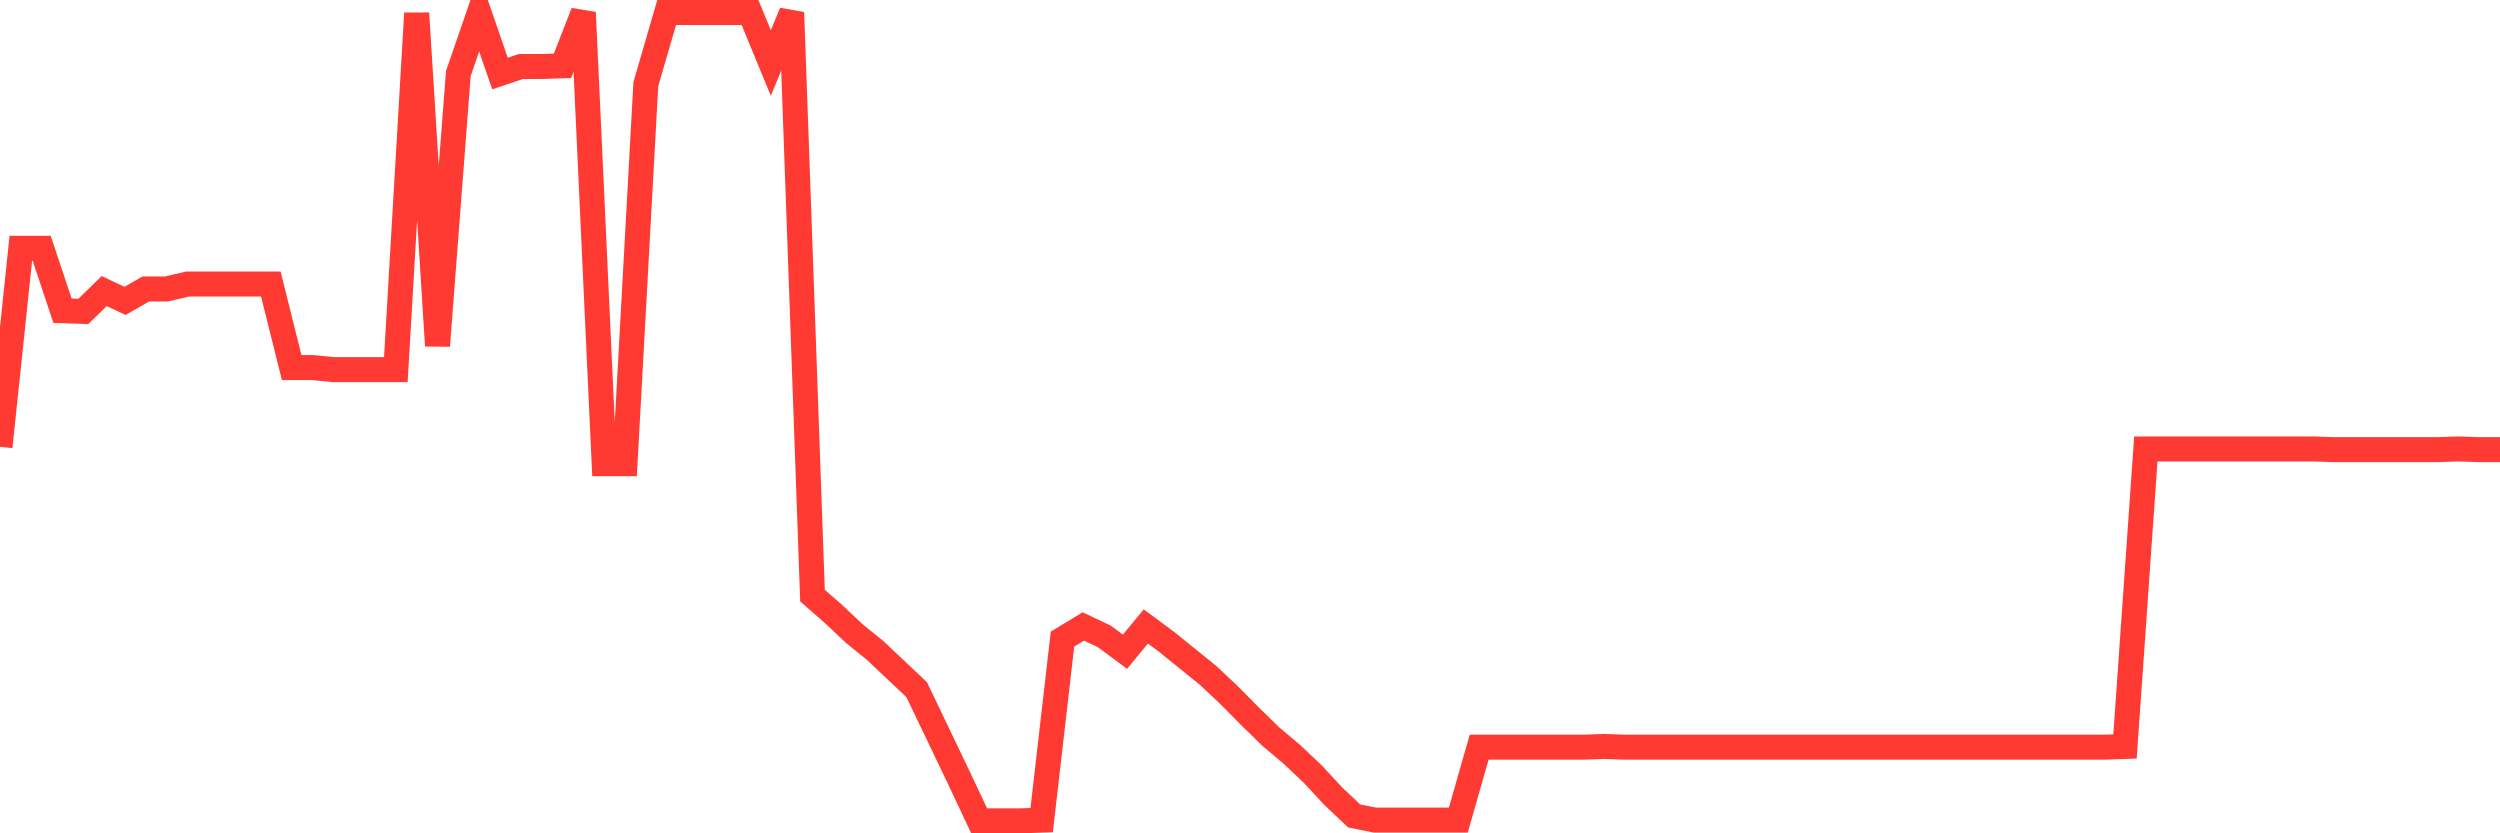 <svg
  xmlns="http://www.w3.org/2000/svg"
  xmlns:xlink="http://www.w3.org/1999/xlink"
  width="120"
  height="40"
  viewBox="0 0 120 40"
  preserveAspectRatio="none"
>
  <polyline
    points="0,21.448 1,11.917 2,11.917 3,14.914 4,14.948 5,13.971 6,14.443 7,13.87 8,13.87 9,13.634 10,13.634 11,13.634 12,13.634 13,13.634 14,17.642 15,17.642 16,17.743 17,17.743 18,17.743 19,17.743 20,0.634 21,16.598 22,3.53 23,0.634 24,3.53 25,3.193 26,3.193 27,3.16 28,0.6 29,22.257 30,22.257 31,4.035 32,0.6 33,0.6 34,0.6 35,0.6 36,0.6 37,3.025 38,0.6 39,28.589 40,29.464 41,30.407 42,31.216 43,32.159 44,33.102 45,35.19 46,37.278 47,39.4 48,39.4 49,39.4 50,39.366 51,30.677 52,30.07 53,30.542 54,31.283 55,30.07 56,30.811 57,31.62 58,32.428 59,33.371 60,34.382 61,35.358 62,36.2 63,37.143 64,38.221 65,39.164 66,39.366 67,39.366 68,39.366 69,39.366 70,39.366 71,35.864 72,35.864 73,35.864 74,35.864 75,35.864 76,35.864 77,35.83 78,35.864 79,35.864 80,35.864 81,35.864 82,35.864 83,35.864 84,35.864 85,35.864 86,35.864 87,35.864 88,35.864 89,35.864 90,35.864 91,35.864 92,35.864 93,35.864 94,35.864 95,35.864 96,35.864 97,35.864 98,35.864 99,35.864 100,35.864 101,35.864 102,35.83 103,21.549 104,21.549 105,21.549 106,21.549 107,21.549 108,21.549 109,21.549 110,21.549 111,21.549 112,21.583 113,21.583 114,21.583 115,21.583 116,21.583 117,21.583 118,21.549 119,21.583 120,21.583"
    fill="none"
    stroke="#ff3a33"
    stroke-width="1.2"
  >
  </polyline>
</svg>
